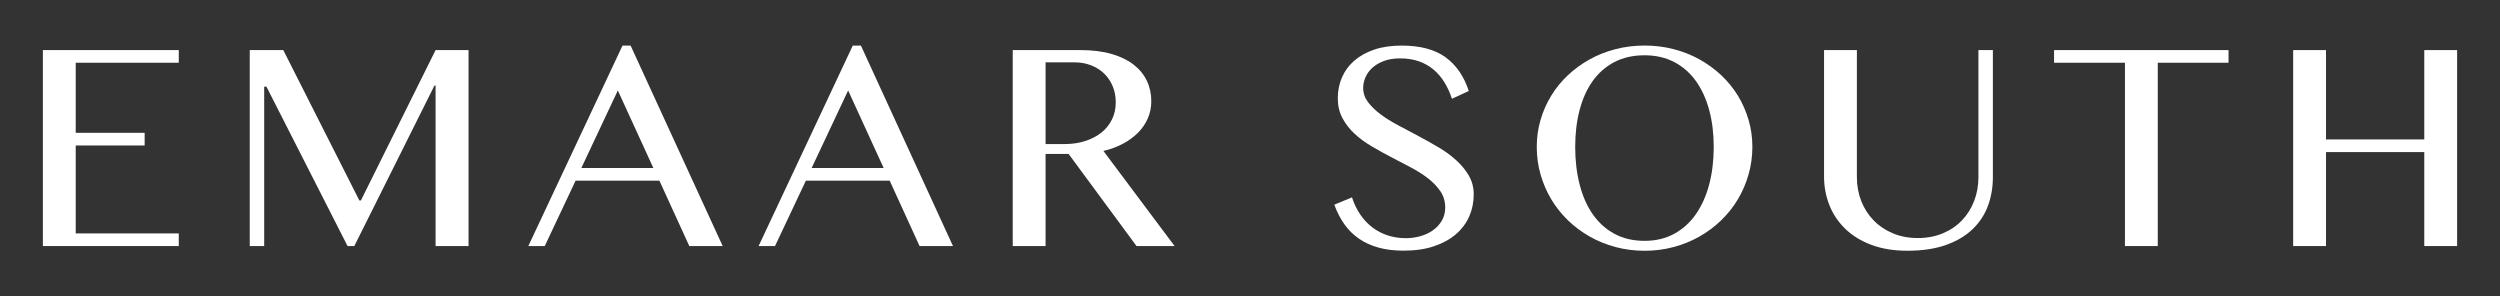 <?xml version="1.0" encoding="UTF-8"?> <svg xmlns="http://www.w3.org/2000/svg" xmlns:xlink="http://www.w3.org/1999/xlink" version="1.1" id="Layer_1" x="0px" y="0px" viewBox="0 0 953.21 112.97" style="enable-background:new 0 0 953.21 112.97;" xml:space="preserve"><rect x="0" y="0" width="953.21" height="112.97" fill="#333333" stroke="none"/> <style type="text/css"> .st0{fill:#FFFFFF;} </style> <g> <polygon class="st0" points="16.35,93.82 68.16,93.82 68.16,89 28.87,89 28.87,55.47 55.15,55.47 55.15,50.64 28.87,50.64 28.87,23.92 68.16,23.92 68.16,19.1 16.35,19.1 "></polygon> <polygon class="st0" points="137.6,76.44 137.02,76.44 108.01,19.1 95.22,19.1 95.22,93.82 100.73,93.82 100.73,33.04 101.59,33.04 132.52,93.82 135.09,93.82 165.65,32.62 166.08,32.62 166.08,93.82 178.65,93.82 178.65,19.1 166.08,19.1 "></polygon> <path class="st0" d="M221.66,64.05l13.91-29.56l13.54,29.56H221.66z M237.35,17.38l-35.91,76.44h6.26l11.77-24.94h31.95l11.4,24.94 h12.73l-35.11-76.44H237.35z"></path> <path class="st0" d="M309.47,64.05l13.91-29.56l13.54,29.56H309.47z M325.15,17.38l-35.91,76.44h6.26l11.77-24.94h31.95l11.4,24.94 h12.74l-35.11-76.44H325.15z"></path> <path class="st0" d="M413.68,53.8c-2.37,0.75-4.97,1.13-7.79,1.13h-7.23V23.77h11.03c2.28,0,4.39,0.38,6.31,1.13 c1.93,0.75,3.59,1.8,4.98,3.14c1.39,1.34,2.48,2.95,3.26,4.82c0.79,1.88,1.18,3.93,1.18,6.15c0,2.43-0.49,4.63-1.47,6.59 c-0.98,1.97-2.35,3.64-4.09,5.02C418.12,51.99,416.06,53.05,413.68,53.8 M428.16,54.8c2.25-1.2,4.17-2.61,5.78-4.24 c1.61-1.63,2.85-3.45,3.72-5.47c0.87-2.02,1.31-4.2,1.31-6.52c0-2.82-0.57-5.42-1.71-7.8c-1.15-2.38-2.84-4.43-5.09-6.17 c-2.25-1.73-5.06-3.08-8.43-4.05c-3.37-0.97-7.31-1.45-11.8-1.45h-25.8v74.72h12.52V58.69h8.78l25.9,35.13h14.51l-27.13-36.26 C423.43,56.92,425.91,56,428.16,54.8"></path> <path class="st0" d="M555.29,61.15c-1.96-1.79-4.21-3.44-6.74-4.94c-2.53-1.5-5.11-2.95-7.73-4.34c-2.62-1.4-5.2-2.76-7.73-4.1 c-2.54-1.34-4.78-2.75-6.74-4.22c-1.96-1.46-3.55-3.01-4.77-4.64c-1.21-1.62-1.82-3.42-1.82-5.39c0-1.4,0.3-2.76,0.89-4.1 c0.59-1.34,1.46-2.54,2.62-3.59c1.16-1.06,2.62-1.91,4.39-2.58c1.76-0.66,3.83-0.99,6.18-0.99c2.64,0,5.01,0.37,7.12,1.1 c2.1,0.74,3.97,1.78,5.59,3.14c1.63,1.36,3.02,2.98,4.18,4.88c1.16,1.9,2.12,3.98,2.87,6.28l6.42-2.96 c-1.82-5.61-4.78-9.9-8.86-12.87c-4.09-2.97-9.66-4.45-16.73-4.45c-3.93,0-7.4,0.5-10.41,1.52c-3.02,1.02-5.56,2.42-7.63,4.21 c-2.07,1.79-3.63,3.91-4.7,6.36c-1.07,2.45-1.61,5.11-1.61,7.97c0,2.86,0.59,5.39,1.77,7.59c1.18,2.2,2.72,4.19,4.63,5.96 c1.91,1.77,4.1,3.38,6.56,4.82c2.46,1.45,4.97,2.84,7.52,4.16c2.55,1.32,5.06,2.63,7.52,3.94c2.46,1.31,4.64,2.71,6.56,4.21 c1.91,1.5,3.45,3.14,4.63,4.91c1.18,1.77,1.77,3.8,1.77,6.09c0,1.9-0.43,3.57-1.29,5.01c-0.85,1.45-1.99,2.68-3.4,3.68 c-1.4,1-3.02,1.75-4.82,2.25c-1.8,0.5-3.63,0.75-5.48,0.75c-2.43,0-4.72-0.35-6.88-1.04c-2.16-0.7-4.13-1.72-5.89-3.06 c-1.76-1.34-3.31-2.98-4.63-4.91c-1.32-1.93-2.37-4.11-3.15-6.55l-6.75,2.79c1,2.76,2.27,5.23,3.8,7.4 c1.53,2.18,3.38,4.02,5.54,5.52c2.16,1.51,4.65,2.65,7.47,3.43c2.82,0.79,6.01,1.18,9.58,1.18c4.43,0,8.31-0.56,11.64-1.69 c3.34-1.13,6.13-2.66,8.38-4.61c2.25-1.95,3.93-4.22,5.06-6.81c1.13-2.59,1.69-5.37,1.69-8.34c0-2.61-0.61-4.98-1.82-7.1 C558.84,64.9,557.25,62.94,555.29,61.15"></path> <path class="st0" d="M651.68,70.35c-1.16,4.38-2.86,8.16-5.08,11.34c-2.23,3.19-4.99,5.67-8.27,7.46 c-3.29,1.79-7.04,2.68-11.29,2.68c-4.35,0-8.18-0.9-11.48-2.68c-3.3-1.79-6.06-4.28-8.27-7.46c-2.21-3.18-3.88-6.96-5-11.34 c-1.13-4.38-1.69-9.16-1.69-14.35c0-5.11,0.56-9.8,1.69-14.08c1.12-4.27,2.79-7.96,5-11.05c2.21-3.09,4.97-5.5,8.27-7.22 c3.3-1.71,7.13-2.57,11.48-2.57c4.25,0,8,0.86,11.29,2.57c3.29,1.72,6.04,4.13,8.27,7.22c2.23,3.1,3.92,6.78,5.08,11.05 c1.16,4.28,1.74,8.97,1.74,14.08C653.42,61.19,652.84,65.97,651.68,70.35 M662.63,36.48c-1.75-2.86-3.87-5.46-6.36-7.81 c-2.5-2.34-5.27-4.35-8.3-6.04c-3.03-1.68-6.31-2.97-9.84-3.89c-3.53-0.92-7.22-1.37-11.08-1.37c-3.86,0-7.55,0.45-11.08,1.37 c-3.53,0.91-6.82,2.21-9.85,3.89c-3.03,1.69-5.79,3.7-8.3,6.04c-2.5,2.35-4.62,4.95-6.36,7.81c-1.75,2.86-3.11,5.94-4.07,9.23 c-0.96,3.29-1.45,6.73-1.45,10.3c0,3.65,0.48,7.16,1.45,10.52c0.96,3.36,2.32,6.51,4.07,9.44c1.74,2.93,3.87,5.6,6.36,8.02 c2.5,2.42,5.27,4.48,8.3,6.2c3.03,1.72,6.32,3.05,9.85,4c3.53,0.95,7.22,1.42,11.08,1.42c3.86,0,7.55-0.47,11.08-1.42 c3.53-0.95,6.81-2.28,9.84-4c3.04-1.72,5.8-3.78,8.3-6.2c2.5-2.42,4.62-5.08,6.36-8.02c1.75-2.93,3.11-6.09,4.07-9.47 c0.96-3.38,1.45-6.87,1.45-10.49c0-3.57-0.48-7.01-1.45-10.3C665.73,42.41,664.38,39.34,662.63,36.48"></path> <path class="st0" d="M754.34,67.59c0,3.18-0.53,6.17-1.61,8.98c-1.07,2.81-2.6,5.27-4.6,7.38c-2,2.11-4.42,3.77-7.28,4.98 c-2.86,1.22-6.07,1.83-9.63,1.83c-3.53,0-6.72-0.61-9.58-1.83c-2.85-1.21-5.3-2.87-7.33-4.98c-2.03-2.11-3.59-4.57-4.68-7.38 c-1.09-2.81-1.63-5.81-1.63-8.98V19.1h-12.52v48.22c0,3.86,0.69,7.51,2.06,10.95c1.37,3.43,3.4,6.43,6.07,9.01 c2.68,2.58,5.99,4.61,9.95,6.09c3.96,1.49,8.51,2.23,13.64,2.23c5.78,0,10.73-0.74,14.85-2.23c4.12-1.48,7.5-3.5,10.14-6.06 c2.64-2.56,4.58-5.52,5.81-8.9c1.23-3.38,1.85-6.98,1.85-10.81V19.1h-5.51V67.59z"></path> <polygon class="st0" points="783.18,23.92 810.21,23.92 810.21,93.82 822.72,93.82 822.72,23.92 849.7,23.92 849.7,19.1 783.18,19.1 "></polygon> <polygon class="st0" points="924.34,19.1 924.34,53.16 886.87,53.16 886.87,19.1 874.35,19.1 874.35,93.82 886.87,93.82 886.87,57.99 924.34,57.99 924.34,93.82 936.86,93.82 936.86,19.1 "></polygon> </g> </svg> 